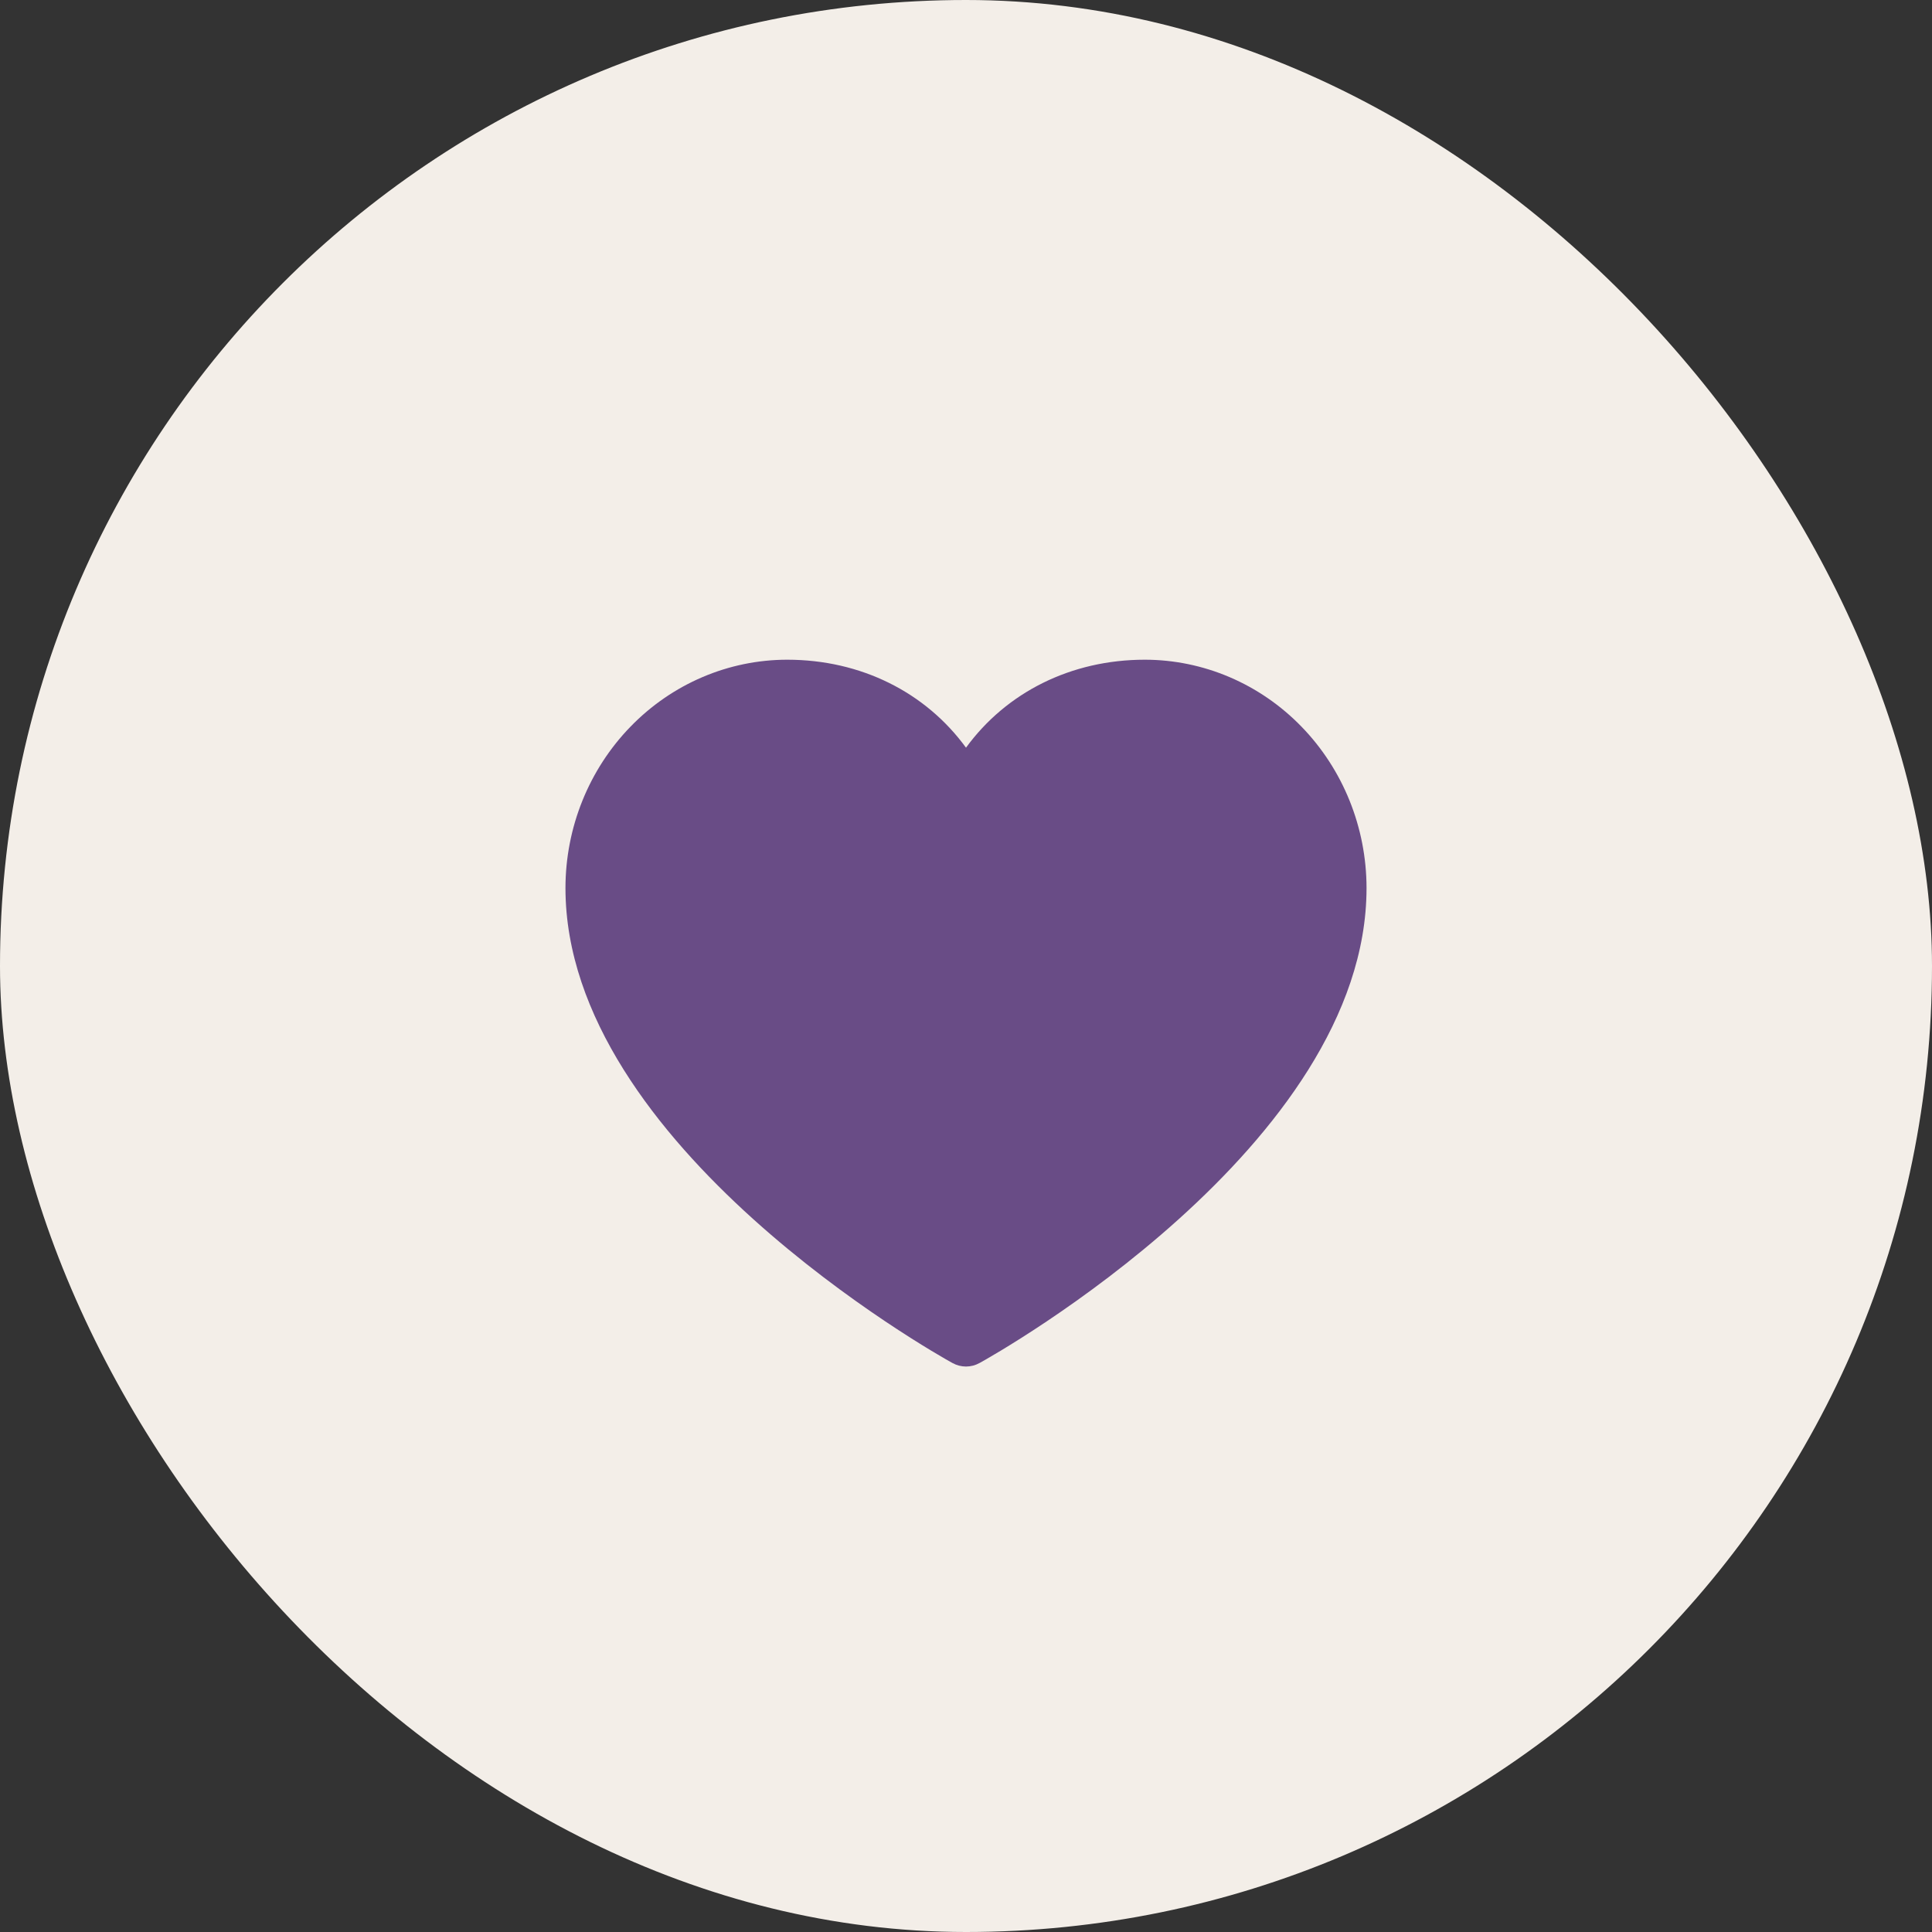 <?xml version="1.0" encoding="UTF-8"?> <svg xmlns="http://www.w3.org/2000/svg" width="41" height="41" viewBox="0 0 41 41" fill="none"><rect x="0" y="0" width="41" height="41" fill="#333333" stroke="none"/><rect width="41" height="41" rx="20.5" fill="#F3EEE8"></rect><path d="M29 18.845C29 24.315 21.123 28.742 20.788 28.925C20.699 28.974 20.6 29 20.5 29C20.4 29 20.301 28.974 20.212 28.925C19.877 28.742 12 24.315 12 18.845C12.001 17.56 12.498 16.329 13.38 15.421C14.262 14.512 15.458 14.001 16.705 14C18.273 14 19.645 14.694 20.5 15.867C21.355 14.694 22.727 14 24.295 14C25.542 14.001 26.738 14.512 27.62 15.421C28.502 16.329 28.999 17.56 29 18.845Z" fill="#694C86"></path></svg> 